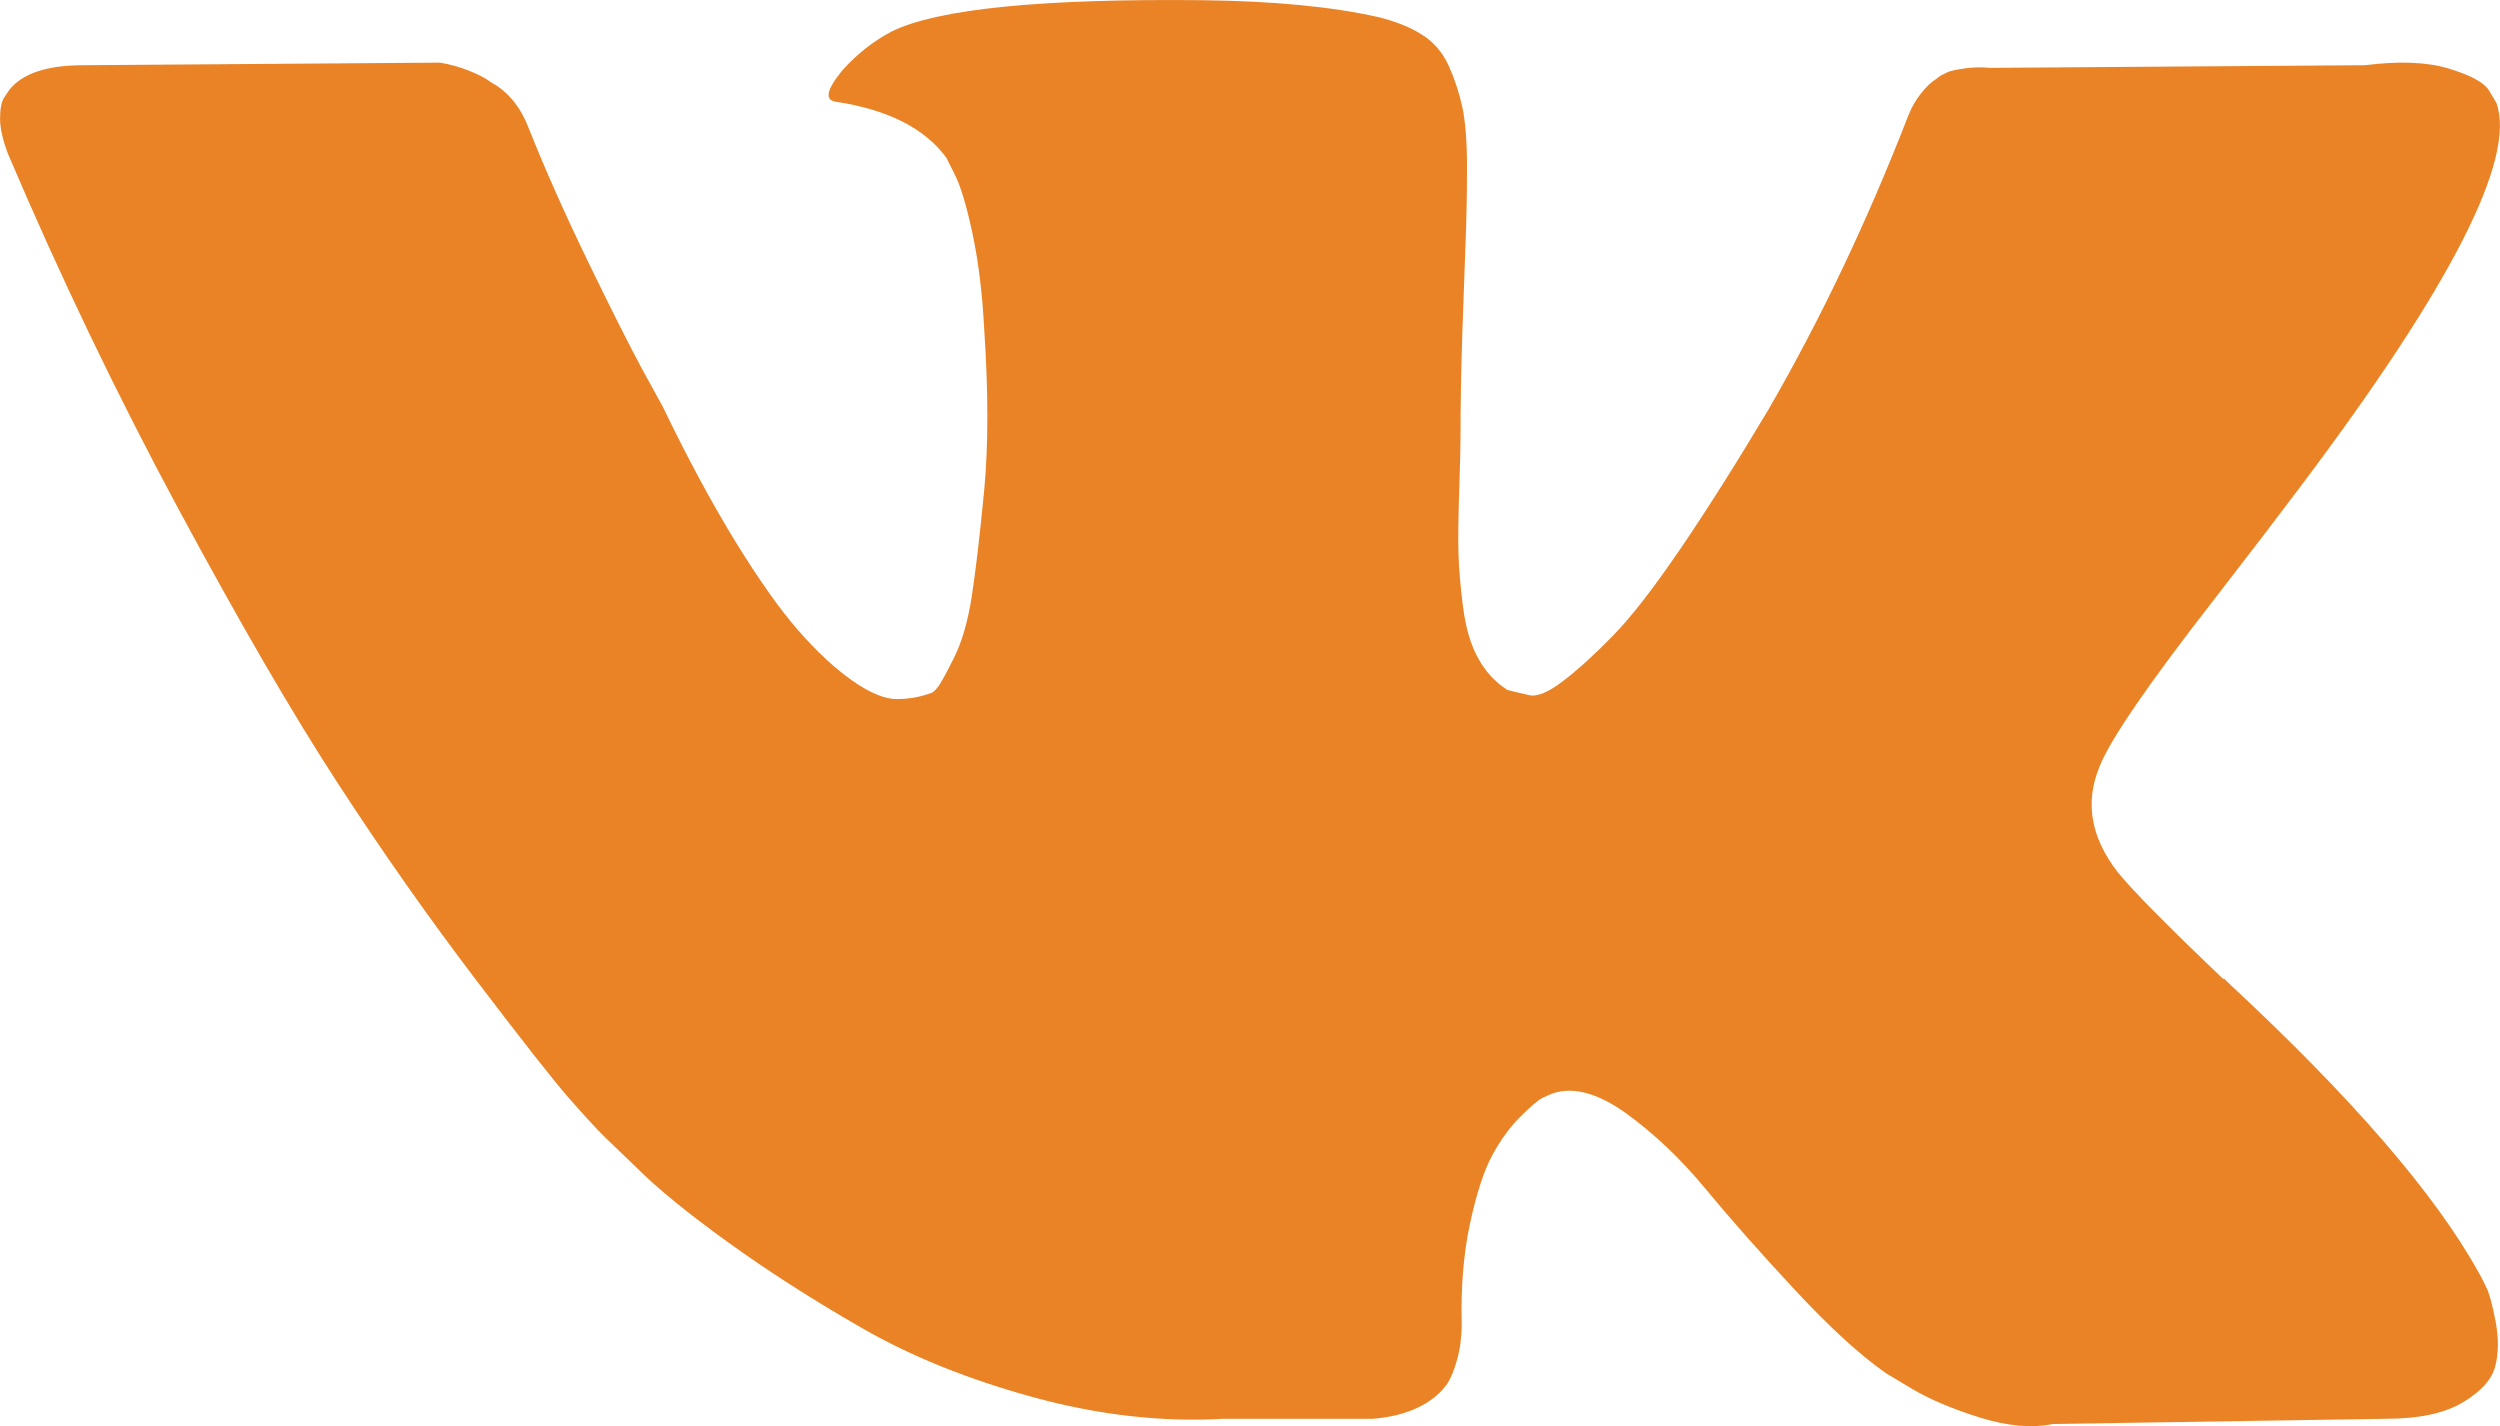 <?xml version="1.0" encoding="UTF-8"?> <svg xmlns="http://www.w3.org/2000/svg" viewBox="0 0 35.00 19.97" data-guides="{&quot;vertical&quot;:[],&quot;horizontal&quot;:[]}"><defs></defs><path fill="#e98326" stroke="none" fill-opacity="1" stroke-width="1" stroke-opacity="1" id="tSvg117e2d5de51" title="Path 1" d="M34.813 18.032C34.771 17.941 34.731 17.865 34.695 17.804C34.087 16.71 32.927 15.368 31.215 13.777C31.202 13.765 31.19 13.753 31.178 13.741C31.172 13.734 31.166 13.728 31.16 13.722C31.154 13.716 31.148 13.71 31.142 13.704C31.136 13.704 31.13 13.704 31.123 13.704C30.346 12.963 29.854 12.465 29.648 12.21C29.271 11.724 29.186 11.232 29.393 10.734C29.539 10.358 30.086 9.562 31.033 8.347C31.531 7.704 31.925 7.188 32.217 6.798C34.319 4.004 35.229 2.219 34.95 1.441C34.914 1.38 34.877 1.32 34.841 1.259C34.768 1.149 34.579 1.049 34.276 0.958C33.972 0.867 33.583 0.853 33.11 0.913C31.361 0.925 29.611 0.938 27.862 0.95C27.741 0.938 27.619 0.941 27.497 0.959C27.376 0.977 27.297 0.995 27.261 1.013C27.224 1.032 27.194 1.047 27.169 1.059C27.145 1.077 27.121 1.095 27.096 1.113C27.036 1.15 26.969 1.214 26.896 1.305C26.823 1.396 26.762 1.502 26.714 1.624C26.143 3.094 25.494 4.46 24.764 5.724C24.315 6.477 23.902 7.131 23.526 7.683C23.149 8.236 22.834 8.643 22.578 8.903C22.323 9.165 22.092 9.375 21.886 9.532C21.679 9.691 21.521 9.757 21.413 9.733C21.303 9.709 21.2 9.684 21.103 9.659C20.933 9.55 20.795 9.401 20.693 9.213C20.589 9.025 20.52 8.788 20.483 8.502C20.447 8.217 20.425 7.971 20.419 7.764C20.413 7.558 20.416 7.266 20.428 6.89C20.441 6.513 20.447 6.259 20.447 6.125C20.447 5.664 20.456 5.162 20.474 4.621C20.492 4.081 20.508 3.653 20.52 3.337C20.532 3.022 20.538 2.687 20.538 2.335C20.538 1.983 20.516 1.706 20.474 1.506C20.431 1.305 20.367 1.111 20.283 0.922C20.197 0.734 20.073 0.589 19.909 0.486C19.745 0.382 19.541 0.3 19.299 0.24C18.654 0.094 17.834 0.015 16.839 0.003C14.579 -0.021 13.127 0.125 12.484 0.44C12.229 0.575 11.997 0.756 11.791 0.987C11.572 1.255 11.542 1.401 11.7 1.424C12.429 1.534 12.945 1.795 13.249 2.208C13.285 2.281 13.322 2.353 13.358 2.426C13.443 2.585 13.528 2.864 13.614 3.264C13.699 3.666 13.753 4.109 13.778 4.595C13.838 5.481 13.838 6.24 13.778 6.872C13.717 7.505 13.659 7.996 13.605 8.348C13.55 8.7 13.468 8.985 13.358 9.204C13.249 9.423 13.176 9.557 13.14 9.605C13.103 9.654 13.073 9.684 13.049 9.697C12.89 9.757 12.727 9.787 12.556 9.787C12.386 9.787 12.18 9.702 11.937 9.532C11.694 9.363 11.441 9.128 11.18 8.831C10.919 8.533 10.625 8.117 10.296 7.582C9.968 7.048 9.628 6.417 9.276 5.688C9.179 5.511 9.082 5.335 8.985 5.159C8.803 4.819 8.553 4.324 8.238 3.674C7.922 3.024 7.642 2.396 7.399 1.788C7.302 1.533 7.157 1.339 6.962 1.205C6.932 1.186 6.902 1.168 6.871 1.15C6.81 1.101 6.713 1.05 6.579 0.995C6.445 0.941 6.306 0.901 6.16 0.877C4.496 0.889 2.832 0.901 1.168 0.913C0.657 0.913 0.311 1.029 0.129 1.26C0.105 1.296 0.081 1.332 0.056 1.369C0.019 1.43 0.001 1.527 0.001 1.661C0.001 1.795 0.038 1.958 0.111 2.152C0.84 3.865 1.633 5.517 2.489 7.108C3.346 8.7 4.089 9.981 4.721 10.953C5.353 11.925 5.997 12.842 6.653 13.704C7.309 14.567 7.743 15.119 7.955 15.362C8.168 15.605 8.335 15.788 8.457 15.909C8.608 16.055 8.76 16.201 8.912 16.347C9.203 16.638 9.632 16.988 10.196 17.394C10.761 17.802 11.386 18.202 12.073 18.596C12.759 18.991 13.558 19.312 14.469 19.562C15.38 19.811 16.267 19.912 17.129 19.863C17.827 19.863 18.526 19.863 19.224 19.863C19.65 19.826 19.972 19.693 20.19 19.462C20.214 19.431 20.239 19.401 20.263 19.371C20.311 19.298 20.357 19.185 20.4 19.034C20.442 18.882 20.464 18.715 20.464 18.533C20.451 18.011 20.491 17.539 20.582 17.121C20.673 16.701 20.776 16.386 20.892 16.173C21.007 15.961 21.137 15.781 21.284 15.635C21.43 15.489 21.532 15.402 21.594 15.371C21.654 15.341 21.703 15.32 21.74 15.307C22.031 15.21 22.374 15.305 22.769 15.589C23.164 15.876 23.534 16.227 23.88 16.647C24.227 17.066 24.642 17.536 25.129 18.059C25.614 18.581 26.039 18.97 26.404 19.225C26.526 19.298 26.647 19.371 26.769 19.444C27.012 19.589 27.328 19.723 27.716 19.845C28.105 19.966 28.445 19.997 28.737 19.936C30.291 19.912 31.846 19.887 33.401 19.863C33.863 19.863 34.221 19.787 34.476 19.635C34.731 19.484 34.883 19.316 34.932 19.134C34.98 18.951 34.983 18.746 34.941 18.514C34.898 18.284 34.855 18.123 34.813 18.032Z"></path></svg> 